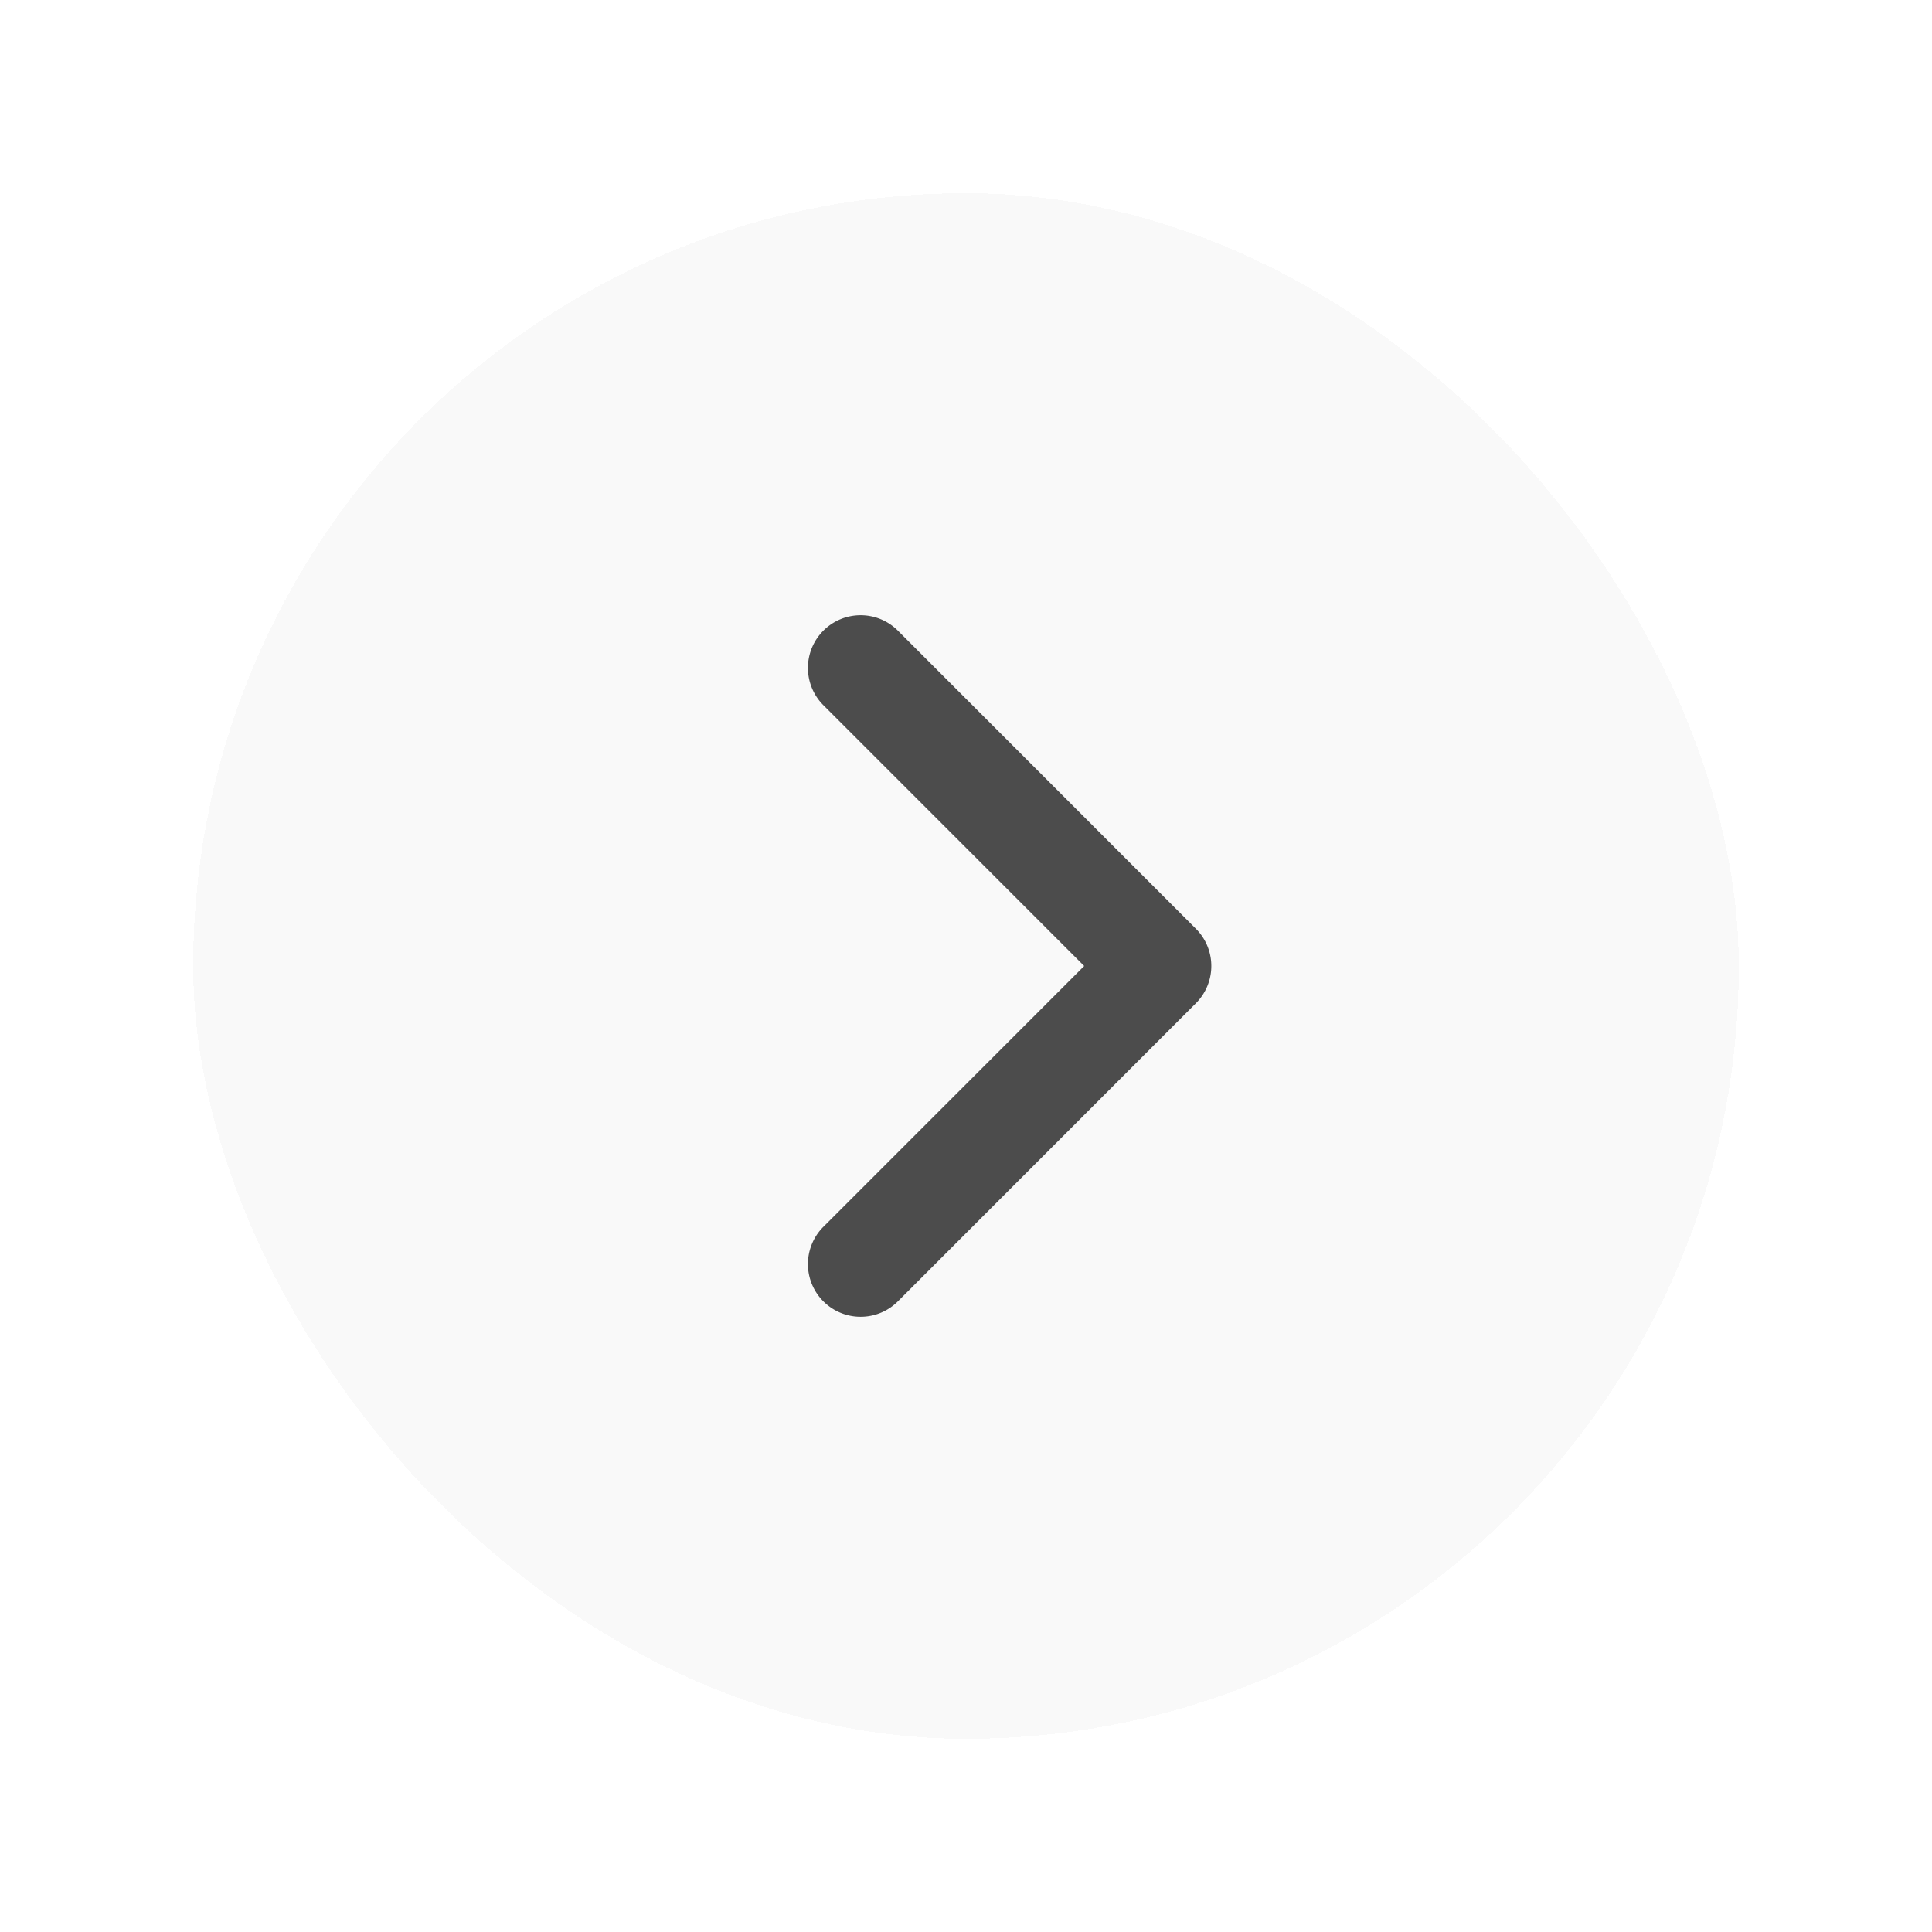 <svg width="40" height="40" viewBox="0 0 40 40" fill="none" xmlns="http://www.w3.org/2000/svg"><g filter="url(#a)"><rect x="4" width="32" height="32" rx="16" fill="#F9F9F9" shape-rendering="crispEdges"/><path d="M17.047 9.057a1.091 1.091 0 0 0 0 1.543l5.4 5.4-5.4 5.4a1.09 1.09 0 0 0 1.543 1.543l6.17-6.172a1.091 1.091 0 0 0 0-1.542l-6.17-6.172a1.091 1.091 0 0 0-1.543 0Z" fill="#4C4C4C"/></g><defs><filter id="a" x="0" y="0" width="40" height="40" filterUnits="userSpaceOnUse" color-interpolation-filters="sRGB"><feFlood flood-opacity="0" result="BackgroundImageFix"/><feColorMatrix in="SourceAlpha" values="0 0 0 0 0 0 0 0 0 0 0 0 0 0 0 0 0 0 127 0" result="hardAlpha"/><feOffset dy="4"/><feGaussianBlur stdDeviation="2"/><feComposite in2="hardAlpha" operator="out"/><feColorMatrix values="0 0 0 0 0 0 0 0 0 0 0 0 0 0 0 0 0 0 0.25 0"/><feBlend in2="BackgroundImageFix" result="effect1_dropShadow_1088_281"/><feBlend in="SourceGraphic" in2="effect1_dropShadow_1088_281" result="shape"/></filter></defs></svg>
